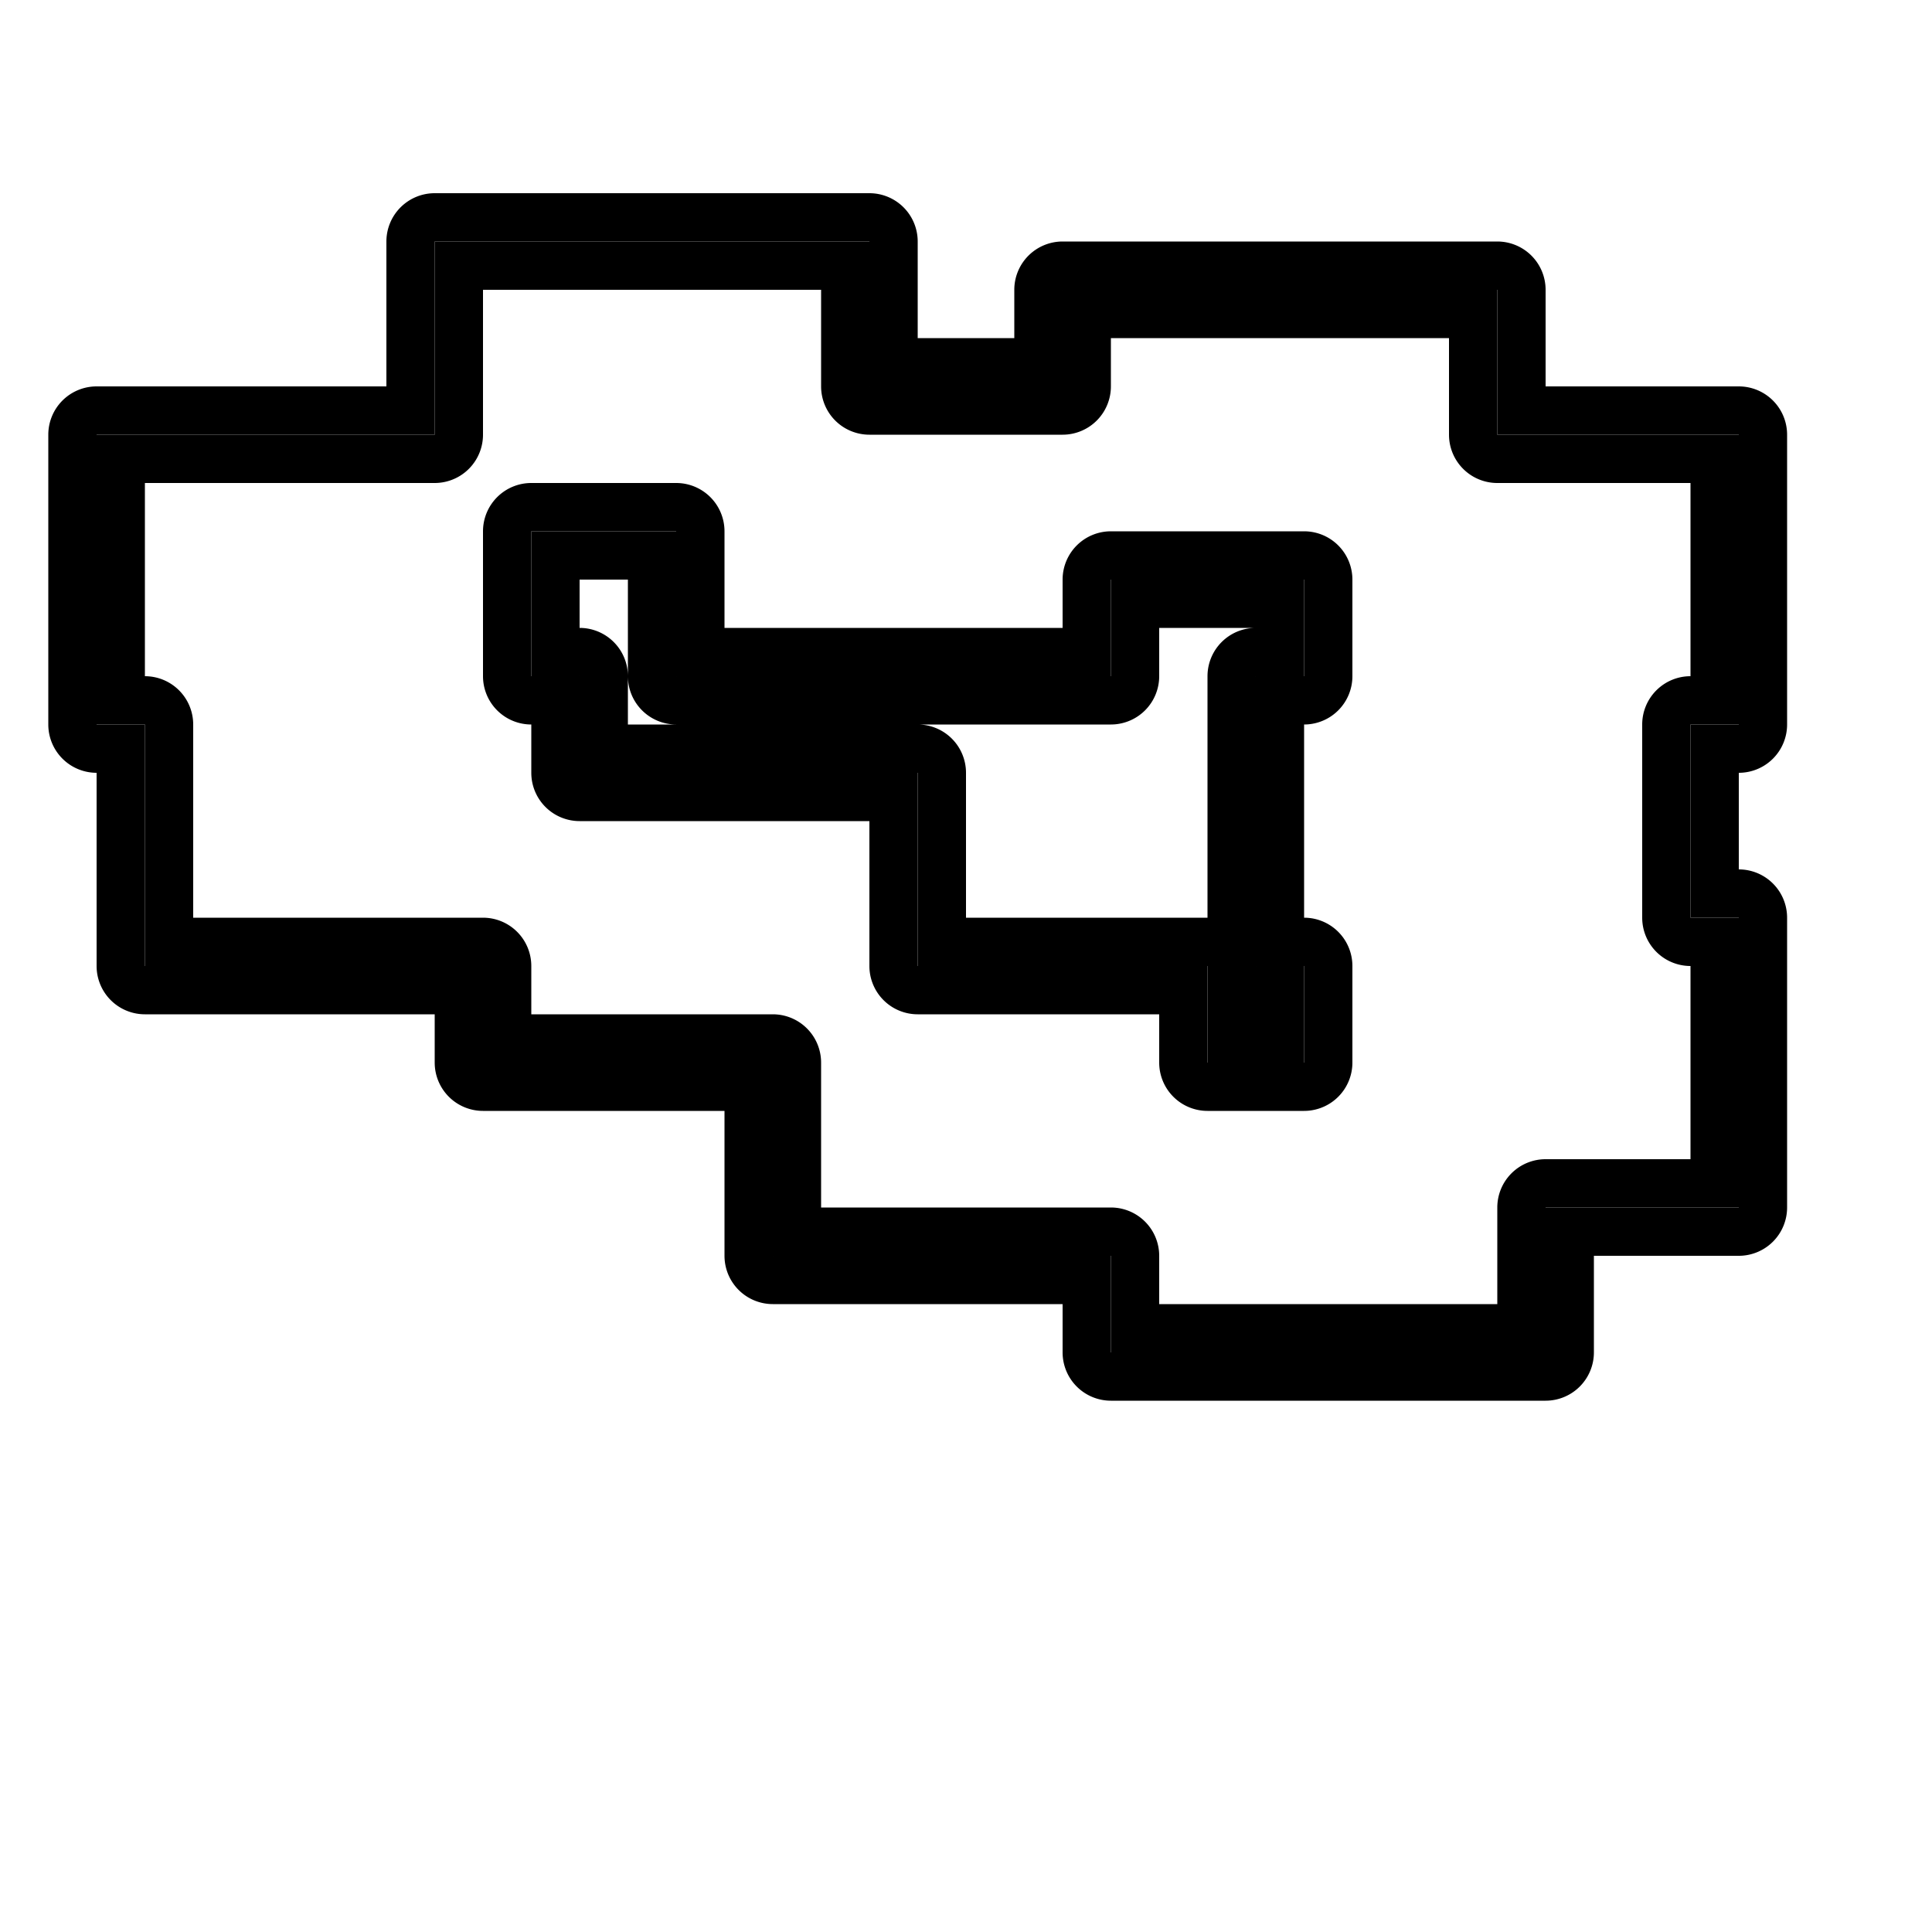 <?xml version="1.0" encoding="UTF-8" standalone="no"?>
<!-- Created with Inkscape (http://www.inkscape.org/) -->

<svg
   xmlns:dc="http://purl.org/dc/elements/1.1/"
   xmlns:cc="http://creativecommons.org/ns#"
   xmlns:rdf="http://www.w3.org/1999/02/22-rdf-syntax-ns#"
   xmlns:svg="http://www.w3.org/2000/svg"
   xmlns="http://www.w3.org/2000/svg"
   xmlns:sodipodi="http://sodipodi.sourceforge.net/DTD/sodipodi-0.dtd"
   xmlns:inkscape="http://www.inkscape.org/namespaces/inkscape"
   width="400"
   height="400"
   id="svg3975"
   version="1.1"
   inkscape:version="0.48+devel r12399 custom"
   sodipodi:docname="stroke-to-path-regression-r12399.svg">
  <defs
     id="defs3977" />
  <sodipodi:namedview
     id="base"
     pagecolor="#ffffff"
     bordercolor="#666666"
     borderopacity="1.0"
     inkscape:pageopacity="0"
     inkscape:pageshadow="2"
     inkscape:zoom="1.848"
     inkscape:cx="185.00025"
     inkscape:cy="235"
     inkscape:document-units="px"
     inkscape:current-layer="layer2"
     showgrid="true"
     inkscape:window-width="1000"
     inkscape:window-height="650"
     inkscape:window-x="91"
     inkscape:window-y="55"
     inkscape:window-maximized="0"
     borderlayer="false"
     inkscape:showpageshadow="false"
     inkscape:snap-center="false"
     inkscape:snap-text-baseline="true"
     fit-margin-top="0"
     fit-margin-left="0"
     fit-margin-right="0"
     fit-margin-bottom="0"
     inkscape:snap-midpoints="false"
     inkscape:snap-perpendicular="true"
     inkscape:snap-tangential="true"
     inkscape:object-nodes="true">
    <inkscape:grid
       type="xygrid"
       id="grid4495"
       empspacing="2"
       visible="true"
       enabled="true"
       snapvisiblegridlinesonly="true"
       dotted="false"
       color="#000000"
       opacity="0.063"
       empcolor="#000000"
       empopacity="0.063"
       spacingx="100px"
       spacingy="100px" />
    <inkscape:grid
       type="xygrid"
       id="grid6977"
       empspacing="5"
       visible="true"
       enabled="true"
       snapvisiblegridlinesonly="true"
       dotted="false"
       empcolor="#0000ff"
       empopacity="0.125"
       color="#0000ff"
       opacity="0.063" />
  </sodipodi:namedview>
  <g
     inkscape:label="original"
     inkscape:groupmode="layer"
     id="layer1"
     style="display:none">
    <path
       style="opacity:0.25;color:#000000;color-interpolation:sRGB;color-interpolation-filters:linearRGB;fill:#0000ff;fill-opacity:1;fill-rule:nonzero;stroke:none;stroke-width:1;marker:none;visibility:visible;display:inline;overflow:visible;enable-background:accumulate;clip-rule:nonzero;color-rendering:auto;image-rendering:auto;shape-rendering:auto;text-rendering:auto"
       d="m 90,50 0,40 -70,0 0,60 10,0 0,50 70,0 0,20 60,0 0,40 70,0 0,20 90,0 0,-30 40,0 0,-60 -10,0 0,-40 10,0 0,-60 -50,0 0,-30 -90,0 0,20 -40,0 0,-30 L 90,50 z m 20,60 30,0 0,30 90,0 0,-20 40,0 0,20 -10,0 0,60 10,0 0,20 -20,0 0,-20 -60,0 0,-40 -70,0 0,-20 -10,0 L 110,110 Z"
       id="rect11"
       inkscape:connector-curvature="0" />
  </g>
  <g
     inkscape:groupmode="layer"
     id="layer2"
     inkscape:label="test"
     style="display:inline">
    <path
       style="font-size:xx-small;font-style:normal;font-variant:normal;font-weight:normal;font-stretch:normal;text-indent:0;text-align:start;text-decoration:none;line-height:normal;letter-spacing:normal;word-spacing:normal;text-transform:none;direction:ltr;block-progression:tb;writing-mode:lr-tb;text-anchor:start;baseline-shift:baseline;color:#000000;color-interpolation:sRGB;color-interpolation-filters:linearRGB;fill:none;stroke:#000000;stroke-width:10;marker:none;visibility:visible;display:inline;overflow:visible;enable-background:accumulate;clip-rule:nonzero;color-rendering:auto;image-rendering:auto;shape-rendering:auto;text-rendering:auto;font-family:sans-serif;-inkscape-font-specification:sans-serif"
       d="m 90,45 a 5,5 0 0 0 -5,5 l 0,35 -65,0 a 5,5 0 0 0 -5,5 l 0,60 a 5,5 0 0 0 5,5 l 5,0 0,45 a 5,5 0 0 0 5,5 l 65,0 0,15 a 5,5 0 0 0 5,5 l 55,0 0,35 a 5,5 0 0 0 5,5 l 65,0 0,15 a 5,5 0 0 0 5,5 l 90,0 a 5,5 0 0 0 5,-5 l 0,-25 35,0 a 5,5 0 0 0 5,-5 l 0,-60 a 5,5 0 0 0 -5,-5 l -5,0 0,-30 5,0 a 5,5 0 0 0 5,-5 l 0,-60 a 5,5 0 0 0 -5,-5 l -45,0 0,-25 a 5,5 0 0 0 -5,-5 l -90,0 a 5,5 0 0 0 -5,5 l 0,15 -30,0 0,-25 a 5,5 0 0 0 -5,-5 L 90,45 Z"
       id="path6257"
       inkscape:connector-curvature="0" />
    <path
       style="font-size:xx-small;font-style:normal;font-variant:normal;font-weight:normal;font-stretch:normal;text-indent:0;text-align:start;text-decoration:none;line-height:normal;letter-spacing:normal;word-spacing:normal;text-transform:none;direction:ltr;block-progression:tb;writing-mode:lr-tb;text-anchor:start;baseline-shift:baseline;color:#000000;color-interpolation:sRGB;color-interpolation-filters:linearRGB;fill:none;stroke:#000000;stroke-width:10;marker:none;visibility:visible;display:inline;overflow:visible;enable-background:accumulate;clip-rule:nonzero;color-rendering:auto;image-rendering:auto;shape-rendering:auto;text-rendering:auto;font-family:sans-serif;-inkscape-font-specification:sans-serif"
       d="m 95,55 80,0 0,25 a 5,5 0 0 0 5,5 l 40,0 a 5,5 0 0 0 5,-5 l 0,-15 80,0 0,25 a 5,5 0 0 0 5,5 l 45,0 0,50 -5,0 a 5,5 0 0 0 -5,5 l 0,40 a 5,5 0 0 0 5,5 l 5,0 0,50 -35,0 a 5,5 0 0 0 -5,5 l 0,25 -80,0 0,-15 a 5,5 0 0 0 -5,-5 l -65,0 0,-35 a 5,5 0 0 0 -5,-5 l -55,0 0,-15 a 5,5 0 0 0 -5,-5 l -65,0 0,-45 a 5,5 0 0 0 -5,-5 l -5,0 0,-50 65,0 a 5,5 0 0 0 5,-5 L 95,55 Z"
       id="path6255"
       inkscape:connector-curvature="0" />
    <path
       style="font-size:xx-small;font-style:normal;font-variant:normal;font-weight:normal;font-stretch:normal;text-indent:0;text-align:start;text-decoration:none;line-height:normal;letter-spacing:normal;word-spacing:normal;text-transform:none;direction:ltr;block-progression:tb;writing-mode:lr-tb;text-anchor:start;baseline-shift:baseline;color:#000000;color-interpolation:sRGB;color-interpolation-filters:linearRGB;fill:none;stroke:#000000;stroke-width:10;marker:none;visibility:visible;display:inline;overflow:visible;enable-background:accumulate;clip-rule:nonzero;color-rendering:auto;image-rendering:auto;shape-rendering:auto;text-rendering:auto;font-family:sans-serif;-inkscape-font-specification:sans-serif"
       d="m 110,105 a 5,5 0 0 0 -5,5 l 0,30 a 5,5 0 0 0 5,5 l 5,0 0,15 a 5,5 0 0 0 5,5 l 65,0 0,35 a 5,5 0 0 0 5,5 l 55,0 0,15 a 5,5 0 0 0 5,5 l 20,0 a 5,5 0 0 0 5,-5 l 0,-20 a 5,5 0 0 0 -5,-5 l -5,0 0,-50 5,0 a 5,5 0 0 0 5,-5 l 0,-20 a 5,5 0 0 0 -5,-5 l -40,0 a 5,5 0 0 0 -5,5 l 0,15 -80,0 0,-25 a 5,5 0 0 0 -5,-5 L 110,105 Z"
       id="path6253"
       inkscape:connector-curvature="0" />
    <path
       style="font-size:xx-small;font-style:normal;font-variant:normal;font-weight:normal;font-stretch:normal;text-indent:0;text-align:start;text-decoration:none;line-height:normal;letter-spacing:normal;word-spacing:normal;text-transform:none;direction:ltr;block-progression:tb;writing-mode:lr-tb;text-anchor:start;baseline-shift:baseline;color:#000000;color-interpolation:sRGB;color-interpolation-filters:linearRGB;fill:none;stroke:#000000;stroke-width:10;marker:none;visibility:visible;display:inline;overflow:visible;enable-background:accumulate;clip-rule:nonzero;color-rendering:auto;image-rendering:auto;shape-rendering:auto;text-rendering:auto;font-family:sans-serif;-inkscape-font-specification:sans-serif"
       d="m 115,115 20,0 0,25 a 5,5 0 0 0 5,5 l 90,0 a 5,5 0 0 0 5,-5 l 0,-15 30,0 0,10 -5,0 a 5,5 0 0 0 -5,5 l 0,60 a 5,5 0 0 0 5,5 l 5,0 0,10 -10,0 0,-15 a 5,5 0 0 0 -5,-5 l -55,0 0,-35 a 5,5 0 0 0 -5,-5 l -65,0 0,-15 a 5,5 0 0 0 -5,-5 l -5,0 L 115,115 Z"
       id="path33"
       inkscape:connector-curvature="0" />
  </g>
  <g
     inkscape:groupmode="layer"
     id="layer3"
     inkscape:label="result r12398"
     style="display:none">
    <path
       style="font-size:xx-small;font-style:normal;font-variant:normal;font-weight:normal;font-stretch:normal;text-indent:0;text-align:start;text-decoration:none;line-height:normal;letter-spacing:normal;word-spacing:normal;text-transform:none;direction:ltr;block-progression:tb;writing-mode:lr-tb;text-anchor:start;baseline-shift:baseline;color:#000000;color-interpolation:sRGB;color-interpolation-filters:linearRGB;fill:#000000;fill-opacity:1;stroke:none;stroke-width:10;marker:none;visibility:visible;display:inline;overflow:visible;enable-background:accumulate;clip-rule:nonzero;color-rendering:auto;image-rendering:auto;shape-rendering:auto;text-rendering:auto;font-family:sans-serif;-inkscape-font-specification:sans-serif"
       d="m 90,40 c -5.65,5.65e-4 -9.999,4.35 -10,10 l 0,30 -60,0 c -5.65,5.65e-4 -9.999,4.35 -10,10 l 0,60 c 5.65e-4,5.65 4.35,9.999 10,10 l 0,40 c 5.65e-4,5.65 4.35,9.999 10,10 l 60,0 0,10 c 5.65e-4,5.65 4.35,9.999 10,10 l 50,0 0,30 c 5.6e-4,5.65 4.35,9.999 10,10 l 60,0 0,10 c 5.6e-4,5.65 4.35,9.999 10,10 l 90,0 c 5.65,-5.6e-4 9.999,-4.35 10,-10 l 0,-20 30,0 c 5.65,-5.6e-4 9.999,-4.35 10,-10 l 0,-60 c -5.6e-4,-5.65 -4.35,-9.999 -10,-10 l 0,-20 c 5.65,-5.6e-4 9.999,-4.35 10,-10 l 0,-60 c -5.6e-4,-5.65 -4.35,-9.999 -10,-10 l -40,0 0,-20 c -5.6e-4,-5.65 -4.35,-9.999 -10,-10 l -90,0 c -5.65,5.65e-4 -9.999,4.35 -10,10 l 0,10 -20,0 0,-20 c -5.6e-4,-5.65 -4.35,-9.999 -10,-10 L 90,40 z m 0,10 90,0 0,30 40,0 0,-20 90,0 0,30 50,0 0,60 -10,0 0,40 10,0 0,60 -40,0 0,30 -90,0 0,-20 -70,0 0,-40 -60,0 0,-20 -70,0 0,-50 -10,0 0,-60 70,0 L 90,50 Z"
       id="path4111"
       inkscape:connector-curvature="0" />
    <path
       style="font-size:xx-small;font-style:normal;font-variant:normal;font-weight:normal;font-stretch:normal;text-indent:0;text-align:start;text-decoration:none;line-height:normal;letter-spacing:normal;word-spacing:normal;text-transform:none;direction:ltr;block-progression:tb;writing-mode:lr-tb;text-anchor:start;baseline-shift:baseline;color:#000000;color-interpolation:sRGB;color-interpolation-filters:linearRGB;fill:#000000;fill-opacity:1;stroke:none;stroke-width:10;marker:none;visibility:visible;display:inline;overflow:visible;enable-background:accumulate;clip-rule:nonzero;color-rendering:auto;image-rendering:auto;shape-rendering:auto;text-rendering:auto;font-family:sans-serif;-inkscape-font-specification:sans-serif"
       d="m 90,50 0,5 0,35 -70,0 0,60 10,0 0,50 70,0 0,20 60,0 0,40 70,0 0,20 90,0 0,-30 40,0 0,-60 -10,0 0,-40 10,0 0,-60 -50,0 0,-30 -90,0 0,20 -40,0 0,-30 L 90,50 z m 10,10 70,0 0,20 c 5.6e-4,5.65 4.35,9.999 10,10 l 40,0 c 5.65,-5.65e-4 9.999,-4.35 10,-10 l 0,-10 70,0 0,20 c 5.6e-4,5.65 4.35,9.999 10,10 l 40,0 0,40 c -5.65,5.6e-4 -9.999,4.35 -10,10 l 0,40 c 5.6e-4,5.65 4.35,9.999 10,10 l 0,40 -30,0 c -5.65,5.6e-4 -9.999,4.35 -10,10 l 0,20 -70,0 0,-10 c -5.6e-4,-5.65 -4.35,-9.999 -10,-10 l -60,0 0,-30 c -5.6e-4,-5.65 -4.35,-9.999 -10,-10 l -50,0 0,-10 c -5.6e-4,-5.65 -4.35,-9.999 -10,-10 l -60,0 0,-40 c -5.65e-4,-5.65 -4.35,-9.999 -10,-10 l 0,-40 60,0 c 5.65,-5.65e-4 9.999,-4.35 10,-10 L 100,60 Z"
       id="path4109"
       inkscape:connector-curvature="0" />
    <path
       style="font-size:xx-small;font-style:normal;font-variant:normal;font-weight:normal;font-stretch:normal;text-indent:0;text-align:start;text-decoration:none;line-height:normal;letter-spacing:normal;word-spacing:normal;text-transform:none;direction:ltr;block-progression:tb;writing-mode:lr-tb;text-anchor:start;baseline-shift:baseline;color:#000000;color-interpolation:sRGB;color-interpolation-filters:linearRGB;fill:#000000;fill-opacity:1;stroke:none;stroke-width:10;marker:none;visibility:visible;display:inline;overflow:visible;enable-background:accumulate;clip-rule:nonzero;color-rendering:auto;image-rendering:auto;shape-rendering:auto;text-rendering:auto;font-family:sans-serif;-inkscape-font-specification:sans-serif"
       d="m 110,100 c -5.65,5.6e-4 -9.999,4.35 -10,10 l 0,30 c 5.6e-4,5.65 4.35,9.999 10,10 l 0,10 c 5.6e-4,5.65 4.35,9.999 10,10 l 60,0 0,30 c 5.6e-4,5.65 4.35,9.999 10,10 l 50,0 0,10 c 5.6e-4,5.65 4.35,9.999 10,10 l 20,0 c 5.65,-5.6e-4 9.999,-4.35 10,-10 l 0,-20 c -5.6e-4,-5.65 -4.35,-9.999 -10,-10 l 0,-40 c 5.65,-5.6e-4 9.999,-4.35 10,-10 l 0,-20 c -5.6e-4,-5.65 -4.35,-9.999 -10,-10 l -40,0 c -5.65,5.6e-4 -9.999,4.35 -10,10 l 0,10 -70,0 0,-20 c -5.6e-4,-5.65 -4.35,-9.999 -10,-10 L 110,100 z m 0,10 30,0 0,30 90,0 0,-20 40,0 0,20 -10,0 0,60 10,0 0,20 -20,0 0,-20 -60,0 0,-40 -70,0 0,-20 -10,0 L 110,110 Z"
       id="path4107"
       inkscape:connector-curvature="0" />
    <path
       style="font-size:xx-small;font-style:normal;font-variant:normal;font-weight:normal;font-stretch:normal;text-indent:0;text-align:start;text-decoration:none;line-height:normal;letter-spacing:normal;word-spacing:normal;text-transform:none;direction:ltr;block-progression:tb;writing-mode:lr-tb;text-anchor:start;baseline-shift:baseline;color:#000000;color-interpolation:sRGB;color-interpolation-filters:linearRGB;fill:#000000;fill-opacity:1;stroke:none;stroke-width:10;marker:none;visibility:visible;display:inline;overflow:visible;enable-background:accumulate;clip-rule:nonzero;color-rendering:auto;image-rendering:auto;shape-rendering:auto;text-rendering:auto;font-family:sans-serif;-inkscape-font-specification:sans-serif"
       d="m 110,110 0,5 0,25 10,0 0,20 70,0 0,40 60,0 0,20 20,0 0,-20 -10,0 0,-60 10,0 0,-20 -40,0 0,20 -90,0 0,-30 L 110,110 z m 10,10 10,0 0,20 c 5.6e-4,5.65 4.35,9.999 10,10 l -10,0 0,-10 c -5.6e-4,-5.65 -4.35,-9.999 -10,-10 L 120,120 z m 120,10 20,0 c -5.65,5.6e-4 -9.999,4.35 -10,10 l 0,50 -50,0 0,-30 c -5.6e-4,-5.65 -4.35,-9.999 -10,-10 l 40,0 c 5.65,-5.6e-4 9.999,-4.35 10,-10 L 240,130 Z"
       id="path75"
       inkscape:connector-curvature="0" />
  </g>
  <g
     inkscape:groupmode="layer"
     id="layer4"
     inkscape:label="result r12399"
     style="display:none">
    <path
       style="font-size:xx-small;font-style:normal;font-variant:normal;font-weight:normal;font-stretch:normal;text-indent:0;text-align:start;text-decoration:none;line-height:normal;letter-spacing:normal;word-spacing:normal;text-transform:none;direction:ltr;block-progression:tb;writing-mode:lr-tb;text-anchor:start;baseline-shift:baseline;color:#000000;color-interpolation:sRGB;color-interpolation-filters:linearRGB;fill:#000000;fill-opacity:1;stroke:none;stroke-width:10;marker:none;visibility:visible;display:inline;overflow:visible;enable-background:accumulate;clip-rule:nonzero;color-rendering:auto;image-rendering:auto;shape-rendering:auto;text-rendering:auto;font-family:sans-serif;-inkscape-font-specification:sans-serif"
       d="m 90,40 -2.5e-4,0 C 84.349,40.001 80.001,44.349 80,49.999 l 0,2.5e-4 L 80,80 20,80 20,80 C 14.349,80.001 10.001,84.349 10,89.999 l 0,2.5e-4 0,60.001 0,2.5e-4 c 5.65e-4,5.65 4.349,9.999 9.999,9.999 l 2.5e-4,0 2.5e-4,40 0,2.5e-4 c 5.65e-4,5.65 4.349,9.999 9.999,9.999 l 2.5e-4,0 65,0 -5,-5 0,15 0,2.5e-4 c 5.65e-4,5.65 4.349,9.999 9.999,9.999 l 2.5e-4,0 50,0 0,30 0,2.5e-4 c 5.6e-4,5.65 4.349,9.999 9.999,9.999 l 2.5e-4,0 60,0 0,10 0,2.5e-4 c 5.6e-4,5.65 4.349,9.999 9.999,9.999 l 2.5e-4,0 90.001,0 2.5e-4,0 c 5.65,-5.6e-4 9.999,-4.349 9.999,-9.999 l 0,-2.5e-4 0,-20 0,-5 -5,5 L 330,260 z m 130,10 -2.5e-4,0 c -5.65,5.65e-4 -9.999,4.349 -9.999,9.999 l 0,2.5e-4 L 210,70 190,70 190,50 z m 7.5e-4,10 -5e-4,0 5e-4,0 C 220,60 220,60 220,60 z m 89.999,0 c 0,0 0,0 0,0 L 310,60 310,60 Z M 315,80 l 5,5 0,-5 L 315,80 Z M 20,90 90,90 90,50.001 Z M 360,90 l -5e-4,0 5e-4,5e-4 0,0 0,59.999 c 0,0 0,0 0,0 0,0 -5e-4,5e-4 -5e-4,5e-4 l -9.999,0 0,40 9.999,0 c 0,0 5e-4,5e-4 5e-4,5e-4 l 0,0 0,59.999 c 0,0 0,0 0,0 0,0 -5e-4,5e-4 -5e-4,5e-4 L 320,250 l 0,30 c 0,0 0,0 0,0 0,0 -5e-4,5e-4 -5e-4,5e-4 l 5e-4,0 -89.999,0 c 0,0 -5e-4,-5e-4 -5e-4,-5e-4 0,0 0,0 0,0 L 230,260 l -69.999,0 c 0,0 -5e-4,-5e-4 -5e-4,-5e-4 0,0 0,0 0,0 L 160,220 l -59.999,0 c 0,0 -5.01e-4,-5e-4 -5e-4,-5e-4 0,0 0,0 0,0 L 100,200 30,200 c 1e-6,0 -5.01e-4,-5e-4 -5e-4,-5e-4 0,0 0,0 0,0 L 30,150 l -9.999,0 c 1e-6,0 -5.01e-4,-5e-4 -5e-4,-5e-4 0,0 0,0 0,0 l 0,-59.999 c 0,0 0,0 0,0 C 20,90.001 20.001,90 20,90 z m 0,65 -5,5 5,0 5e-4,0 L 360,155 z m -5,25 5,5 5e-4,-5 L 360,180 Z"
       id="path4122"
       inkscape:connector-curvature="0" />
    <path
       style="font-size:xx-small;font-style:normal;font-variant:normal;font-weight:normal;font-stretch:normal;text-indent:0;text-align:start;text-decoration:none;line-height:normal;letter-spacing:normal;word-spacing:normal;text-transform:none;direction:ltr;block-progression:tb;writing-mode:lr-tb;text-anchor:start;baseline-shift:baseline;color:#000000;color-interpolation:sRGB;color-interpolation-filters:linearRGB;fill:#000000;fill-opacity:1;stroke:none;stroke-width:10;marker:none;visibility:visible;display:inline;overflow:visible;enable-background:accumulate;clip-rule:nonzero;color-rendering:auto;image-rendering:auto;shape-rendering:auto;text-rendering:auto;font-family:sans-serif;-inkscape-font-specification:sans-serif"
       d="m 90,50 0,5 0,34.999 c 0,0 0,0 0,0 10e-7,0 -5.01e-4,5e-4 -5e-4,5e-4 L 90,90 z m 10,10 70,0 0,20 0,2.5e-4 c 5.6e-4,5.65 4.349,9.999 9.999,9.999 l 2.5e-4,0 40.001,0 2.5e-4,0 c 5.65,-5.65e-4 9.999,-4.349 9.999,-9.999 l 0,-2.5e-4 L 230,70 l 70,0 0,20 0,2.5e-4 c 5.6e-4,5.65 4.349,9.999 9.999,9.999 l 2.5e-4,0 40,0 0,40 -2.5e-4,0 -2.5e-4,0 c -5.65,5.6e-4 -9.999,4.349 -9.999,9.999 l 0,2.5e-4 0,40.001 0,2.5e-4 c 5.6e-4,5.65 4.349,9.999 9.999,9.999 l 2.5e-4,0 2.5e-4,0 0,40 -30,0 -2.5e-4,0 c -5.65,5.6e-4 -9.999,4.349 -9.999,9.999 l 0,2.5e-4 0,20 -70,0 0,-10 0,-2.5e-4 c -5.6e-4,-5.65 -4.349,-9.999 -9.999,-9.999 l -2.5e-4,0 -60,0 0,-30 0,-2.5e-4 c -5.6e-4,-5.65 -4.349,-9.999 -9.999,-9.999 l -2.5e-4,0 -50,0 0,-10 0,-2.5e-4 c -5.6e-4,-5.65 -4.349,-9.999 -9.999,-9.999 l -2.5e-4,0 L 35,190 l 5,5 0,-45 0,-2.5e-4 C 39.999,144.349 35.651,140.001 30,140 L 30,140 z m 120,0 0,20 c 0,0 0,0 0,0 0,0 -5e-4,5e-4 -5e-4,5e-4 l 5e-4,0 -39.999,0 c 0,0 -5e-4,-5e-4 -5e-4,-5e-4 0,0 0,0 0,0 L 180,50 z m -200,30 0,60 9.999,0 c -1e-6,0 5.01e-4,5e-4 5e-4,5e-4 l 0,0 0,49.999 69.999,0 c -10e-7,0 5e-4,5e-4 5e-4,5e-4 l 0,0 0,20 59.999,0 c 0,0 5e-4,5e-4 5e-4,5e-4 l 0,0 0,39.999 69.999,0 c 0,0 5e-4,5e-4 5e-4,5e-4 l 0,0 0,20 90,0 0,-30 c 0,0 0,0 0,0 0,0 5e-4,-5e-4 5e-4,-5e-4 l 39.999,0 0,-60 -9.999,0 c 0,0 -5e-4,-5e-4 -5e-4,-5e-4 0,0 0,0 0,0 l 0,-39.999 c 0,0 0,0 0,0 0,0 5e-4,-5e-4 5e-4,-5e-4 l 9.999,0 0,-60 -49.999,0 C 310,90 310,89.999 310,89.999 z m 10,10 60,0 L 90.001,100 Z"
       id="path4120"
       inkscape:connector-curvature="0" />
    <path
       style="font-size:xx-small;font-style:normal;font-variant:normal;font-weight:normal;font-stretch:normal;text-indent:0;text-align:start;text-decoration:none;line-height:normal;letter-spacing:normal;word-spacing:normal;text-transform:none;direction:ltr;block-progression:tb;writing-mode:lr-tb;text-anchor:start;baseline-shift:baseline;color:#000000;color-interpolation:sRGB;color-interpolation-filters:linearRGB;fill:#000000;fill-opacity:1;stroke:none;stroke-width:10;marker:none;visibility:visible;display:inline;overflow:visible;enable-background:accumulate;clip-rule:nonzero;color-rendering:auto;image-rendering:auto;shape-rendering:auto;text-rendering:auto;font-family:sans-serif;-inkscape-font-specification:sans-serif"
       d="m 110,100 -2.5e-4,0 c -5.65,5.6e-4 -9.999,4.349 -9.999,9.999 l 0,2.5e-4 0,30 0,2.5e-4 c 5.6e-4,5.65 4.349,9.999 9.999,9.999 l 2.5e-4,0 2.5e-4,10 0,2.5e-4 c 5.6e-4,5.65 4.349,9.999 9.999,9.999 l 2.5e-4,0 60,0 0,30 0,2.5e-4 c 5.6e-4,5.65 4.349,9.999 9.999,9.999 l 2.5e-4,0 50,0 0,10 0,2.5e-4 c 5.6e-4,5.65 4.349,9.999 9.999,9.999 l 2.5e-4,0 20,0 2.5e-4,0 c 5.65,-5.6e-4 9.999,-4.349 9.999,-9.999 l 0,-2.5e-4 0,-20 0,-2.5e-4 c -5.6e-4,-5.65 -4.349,-9.999 -9.999,-9.999 L 270,190 Z M 110,110.001 C 110,110.415 110.414,110 110,110.001 z m 160,10 0,0 0,19.999 c 0,0 0,0 0,0 0,0 -5e-4,5e-4 -5e-4,5e-4 l -9.999,0 0,60 9.999,0 c 0,0 5e-4,5e-4 5e-4,5e-4 l 0,0 0,19.999 c 0,0 0,0 0,0 0,0 -5e-4,5e-4 -5e-4,5e-4 l -19.999,0 c 0,0 -5e-4,-5e-4 -5e-4,-5e-4 0,0 0,0 0,0 L 250,200 l -59.999,0 c 0,0 -5e-4,-5e-4 -5e-4,-5e-4 0,0 0,0 0,0 L 190,160 l -69.999,0 c 0,0 -5e-4,-5e-4 -5e-4,-5e-4 0,0 0,0 0,0 L 120,140 l -9.999,0 c 0,0 -5e-4,-5e-4 -5e-4,-5e-4 0,0 0,0 0,0 L 110,110.001 Z M 145,130 l 5,5 0,-5 L 145,130 z m 75,0 0,5 5,-5 L 220,130 z m 50,15 -5,5 5,0 5e-4,0 L 270,145 Z"
       id="path4118"
       inkscape:connector-curvature="0" />
    <path
       style="font-size:xx-small;font-style:normal;font-variant:normal;font-weight:normal;font-stretch:normal;text-indent:0;text-align:start;text-decoration:none;line-height:normal;letter-spacing:normal;word-spacing:normal;text-transform:none;direction:ltr;block-progression:tb;writing-mode:lr-tb;text-anchor:start;baseline-shift:baseline;color:#000000;color-interpolation:sRGB;color-interpolation-filters:linearRGB;fill:#000000;fill-opacity:1;stroke:none;stroke-width:10;marker:none;visibility:visible;display:inline;overflow:visible;enable-background:accumulate;clip-rule:nonzero;color-rendering:auto;image-rendering:auto;shape-rendering:auto;text-rendering:auto;font-family:sans-serif;-inkscape-font-specification:sans-serif"
       d="m 110,110 0,5 0,25 9.999,0 c 0,0 5e-4,5e-4 5e-4,5e-4 l 0,0 0,20 69.999,0 c 0,0 5e-4,5e-4 5e-4,5e-4 l 0,0 0,39.999 59.999,0 c 0,0 5e-4,5e-4 5e-4,5e-4 5.6e-4,5.65 4.349,9.999 9.999,9.999 l 2.5e-4,0 -5,0 5,5 0,-5 0,0 0,5 5,-5 -5,-5 5e-4,-5 c 0,0 -5e-4,-5e-4 -5e-4,-5e-4 l 0,5e-4 0,-2.5e-4 0,-2.5e-4 c -5.6e-4,-5.65 -4.349,-9.999 -9.999,-9.999 l -2.5e-4,0 -50,0 0,-30 0,-2.5e-4 c -5.6e-4,-5.65 -4.349,-9.999 -9.999,-9.999 l -2.5e-4,0 40,0 2.5e-4,0 c 5.65,-5.6e-4 9.999,-4.349 9.999,-9.999 l 0,-2.5e-4 0,-15 -5,5 25,0 -2.5e-4,0 c -5.65,5.6e-4 -9.999,4.349 -9.999,9.999 l 0,2.5e-4 L 250,200 z m 20,5 0,25 c -5.6e-4,-5.65 -4.349,-9.999 -9.999,-9.999 L 120,130 z m -10,5 15,0 L 130,115 z m 140,20 -5e-4,0 5e-4,0 C 260,140 260,140 260,140 Z M 140,140 l 5e-4,0 c 0,0 0,0 0,0 L 140,140 z m 89.999,0 c 0,0 0,0 0,0 L 230,140 230,140 Z M 130,140 c 5.6e-4,5.65 4.349,9.999 9.999,9.999 l 2.5e-4,0 L 125,150 130,155 130,140 Z"
       id="path85"
       inkscape:connector-curvature="0" />
  </g>
</svg>
